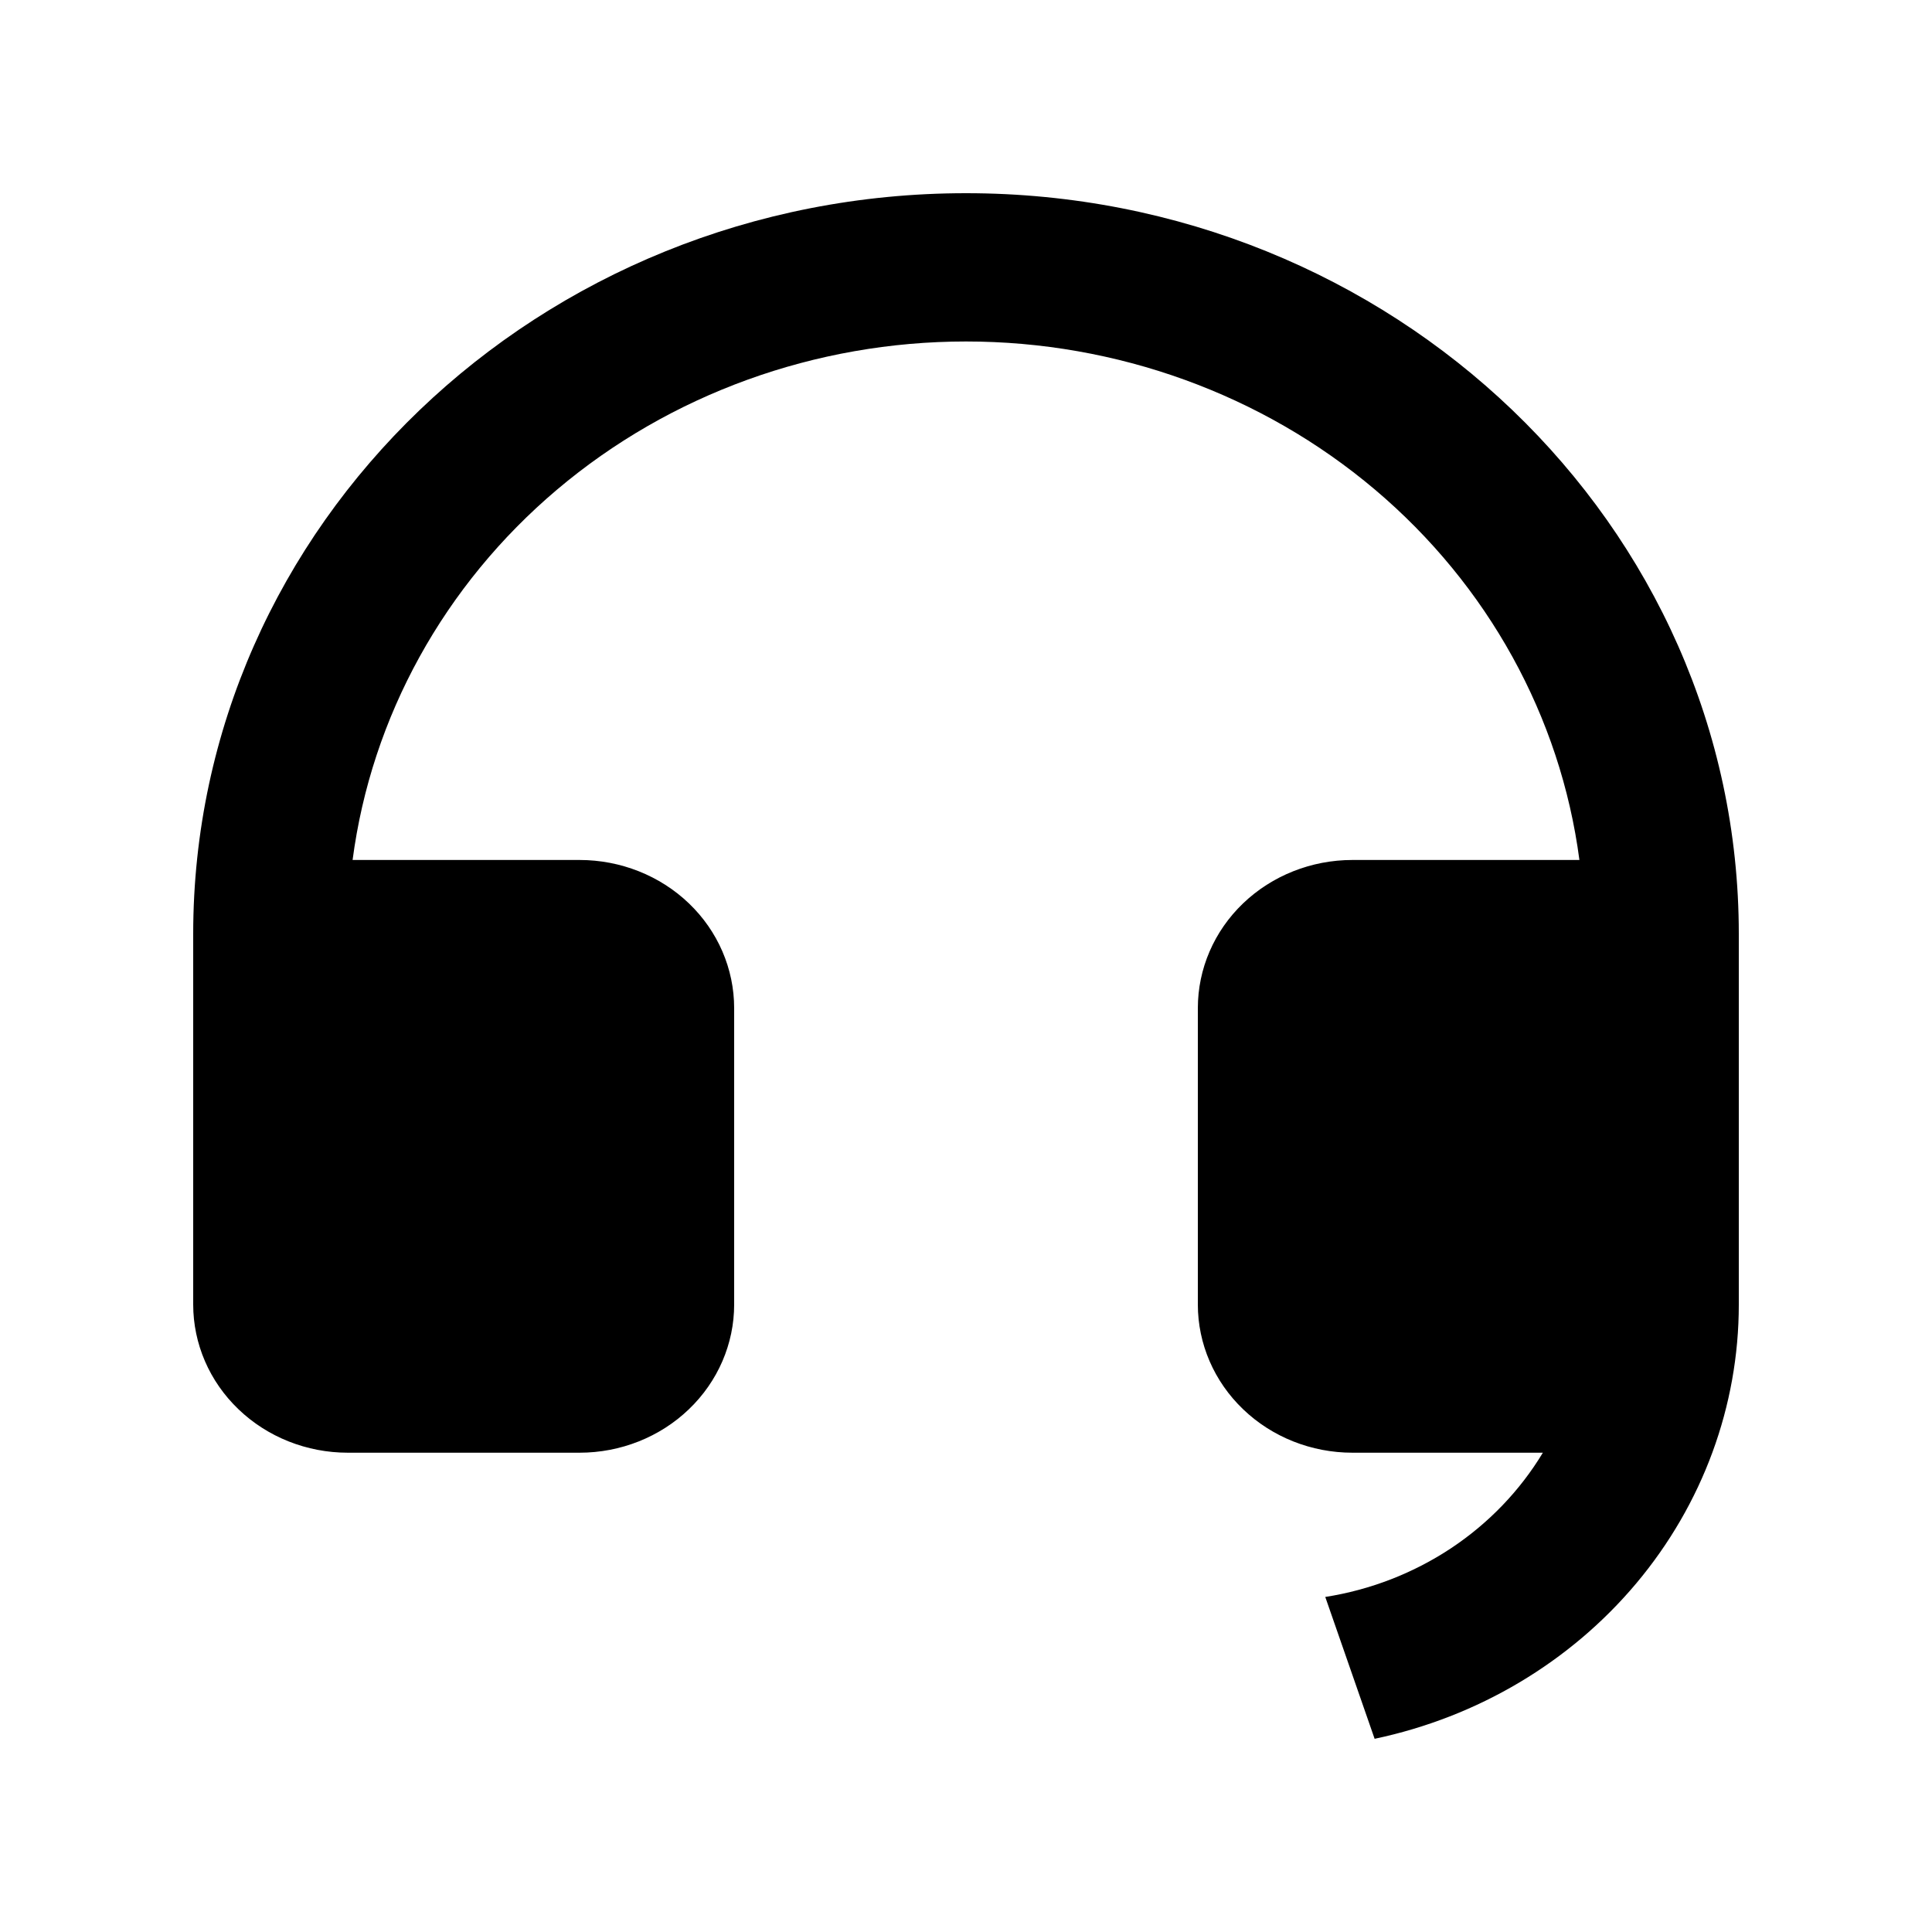 <svg width="24" height="24" viewBox="0 0 24 24" fill="none" xmlns="http://www.w3.org/2000/svg">
<path d="M21.6 16.207C21.6 17.465 21.151 18.686 20.328 19.667C19.505 20.648 18.358 21.33 17.076 21.6L16.463 19.838C17.024 19.75 17.557 19.543 18.025 19.233C18.492 18.923 18.882 18.517 19.166 18.046H16.8C16.291 18.046 15.802 17.852 15.442 17.506C15.082 17.161 14.88 16.693 14.88 16.205V12.524C14.88 12.035 15.082 11.567 15.442 11.222C15.802 10.877 16.291 10.683 16.8 10.683H19.62C19.386 8.904 18.483 7.268 17.08 6.082C15.677 4.896 13.87 4.242 12 4.242C10.13 4.242 8.323 4.896 6.92 6.082C5.517 7.268 4.614 8.904 4.38 10.683H7.2C7.709 10.683 8.198 10.877 8.558 11.222C8.918 11.567 9.12 12.035 9.12 12.524V16.205C9.12 16.693 8.918 17.161 8.558 17.506C8.198 17.852 7.709 18.046 7.2 18.046H4.32C3.811 18.046 3.322 17.852 2.962 17.506C2.602 17.161 2.4 16.693 2.4 16.205V11.603C2.4 6.52 6.698 2.4 12 2.4C17.302 2.4 21.6 6.52 21.6 11.603V16.207Z" fill="black"/>
</svg>
